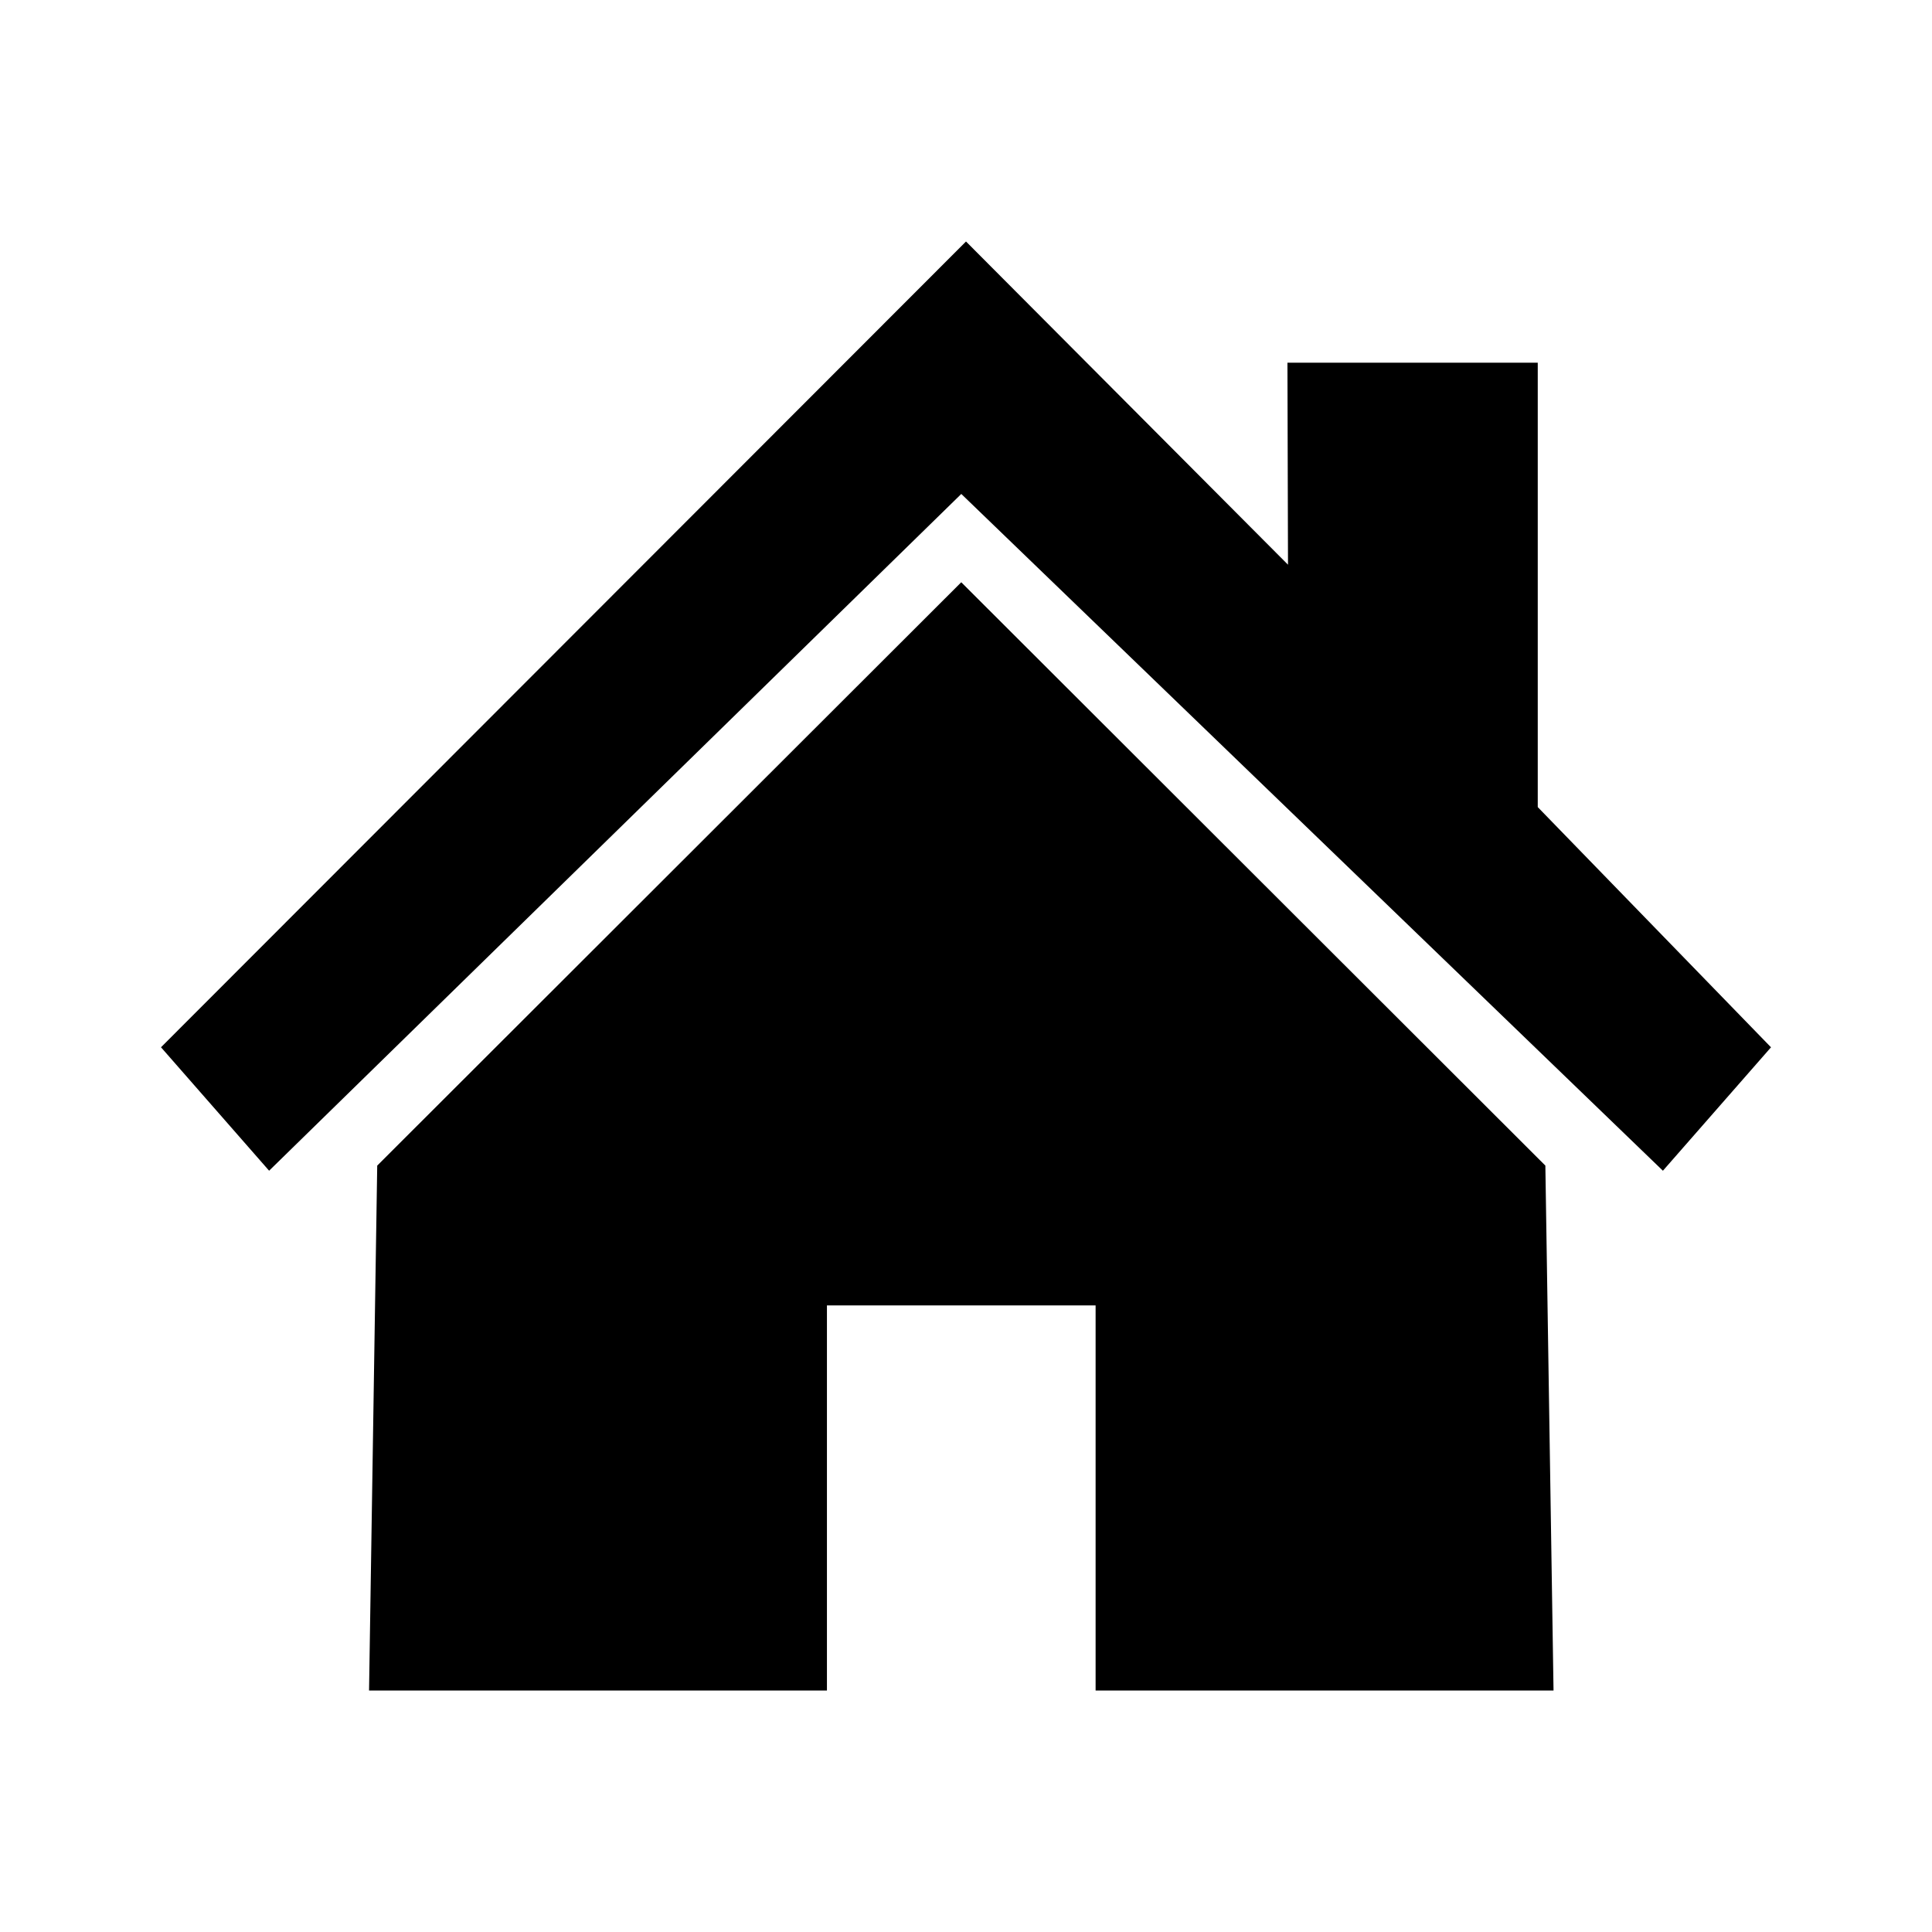 <svg viewBox="0 0 48 48" xmlns="http://www.w3.org/2000/svg"><path d="M38.597 42H27.22v-9.568h-6.675V42H9.169l.203-13.041 14.51-14.493 14.512 14.493L38.597 42zm2.717-12.914L23.883 12.272 6.686 29.086 4 26.019 24 6l8 8.03-.014-5.019h6.219v11.041L44 26.02l-2.686 3.067z" fill-rule="evenodd"/></svg>
